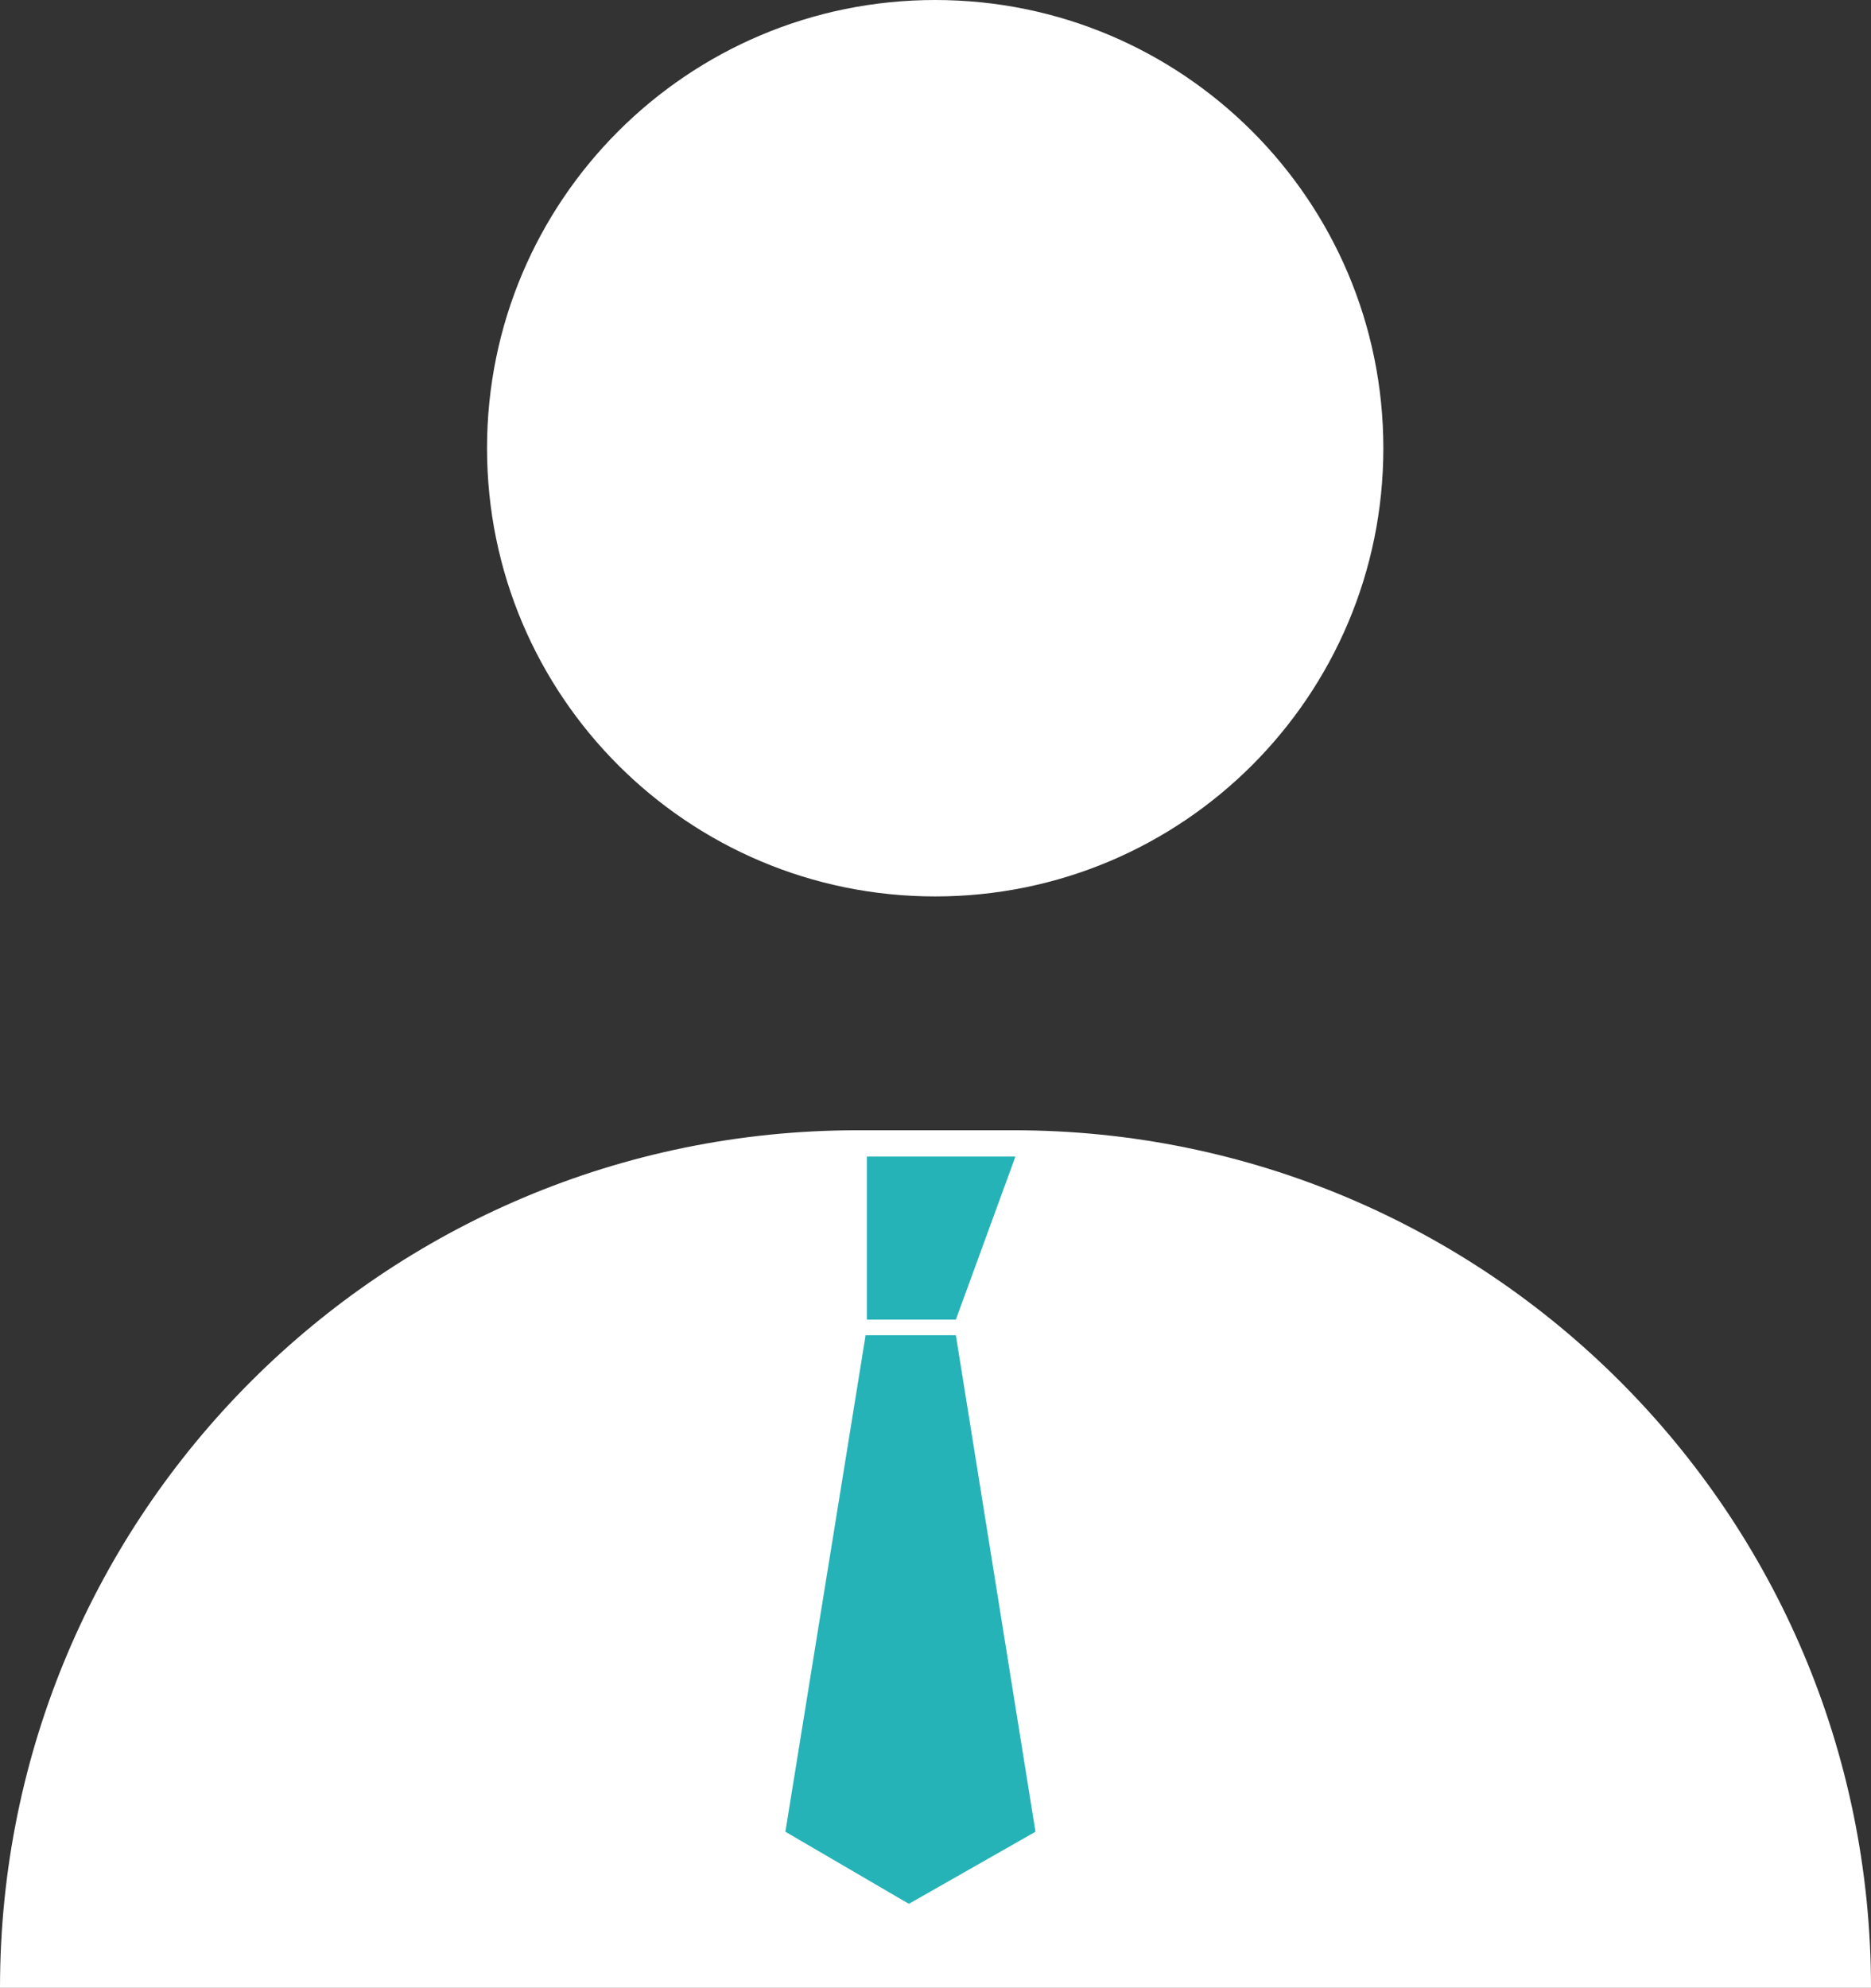 <?xml version="1.0" encoding="UTF-8"?><svg id="_レイヤー_2" xmlns="http://www.w3.org/2000/svg" viewBox="0 0 29.85 31.71"><rect x="0" y="0" width="29.85" height="31.71" fill="#333333" stroke="none"/><defs><style>.cls-1{fill:#fff;}.cls-2{fill:#25b3b7;}</style></defs><g id="header"><path class="cls-1" d="M22.07,7.15c0,3.95-3.2,7.15-7.15,7.15s-7.15-3.2-7.15-7.15S10.97,0,14.92,0s7.15,3.2,7.15,7.15Z"/><path class="cls-1" d="M29.85,31.71H0c0-7.56,6.12-13.68,13.68-13.68h2.49c7.56,0,13.68,6.12,13.68,13.68h0Z"/><polygon class="cls-2" points="14.5 30.37 12.53 29.22 13.81 21.3 15.2 21.3 14.5 30.37"/><polygon class="cls-2" points="14.5 30.37 16.52 29.22 15.25 21.3 13.86 21.3 14.5 30.37"/><polygon class="cls-2" points="13.83 21.05 15.25 21.05 16.2 18.45 13.83 18.45 13.83 21.05"/></g></svg>